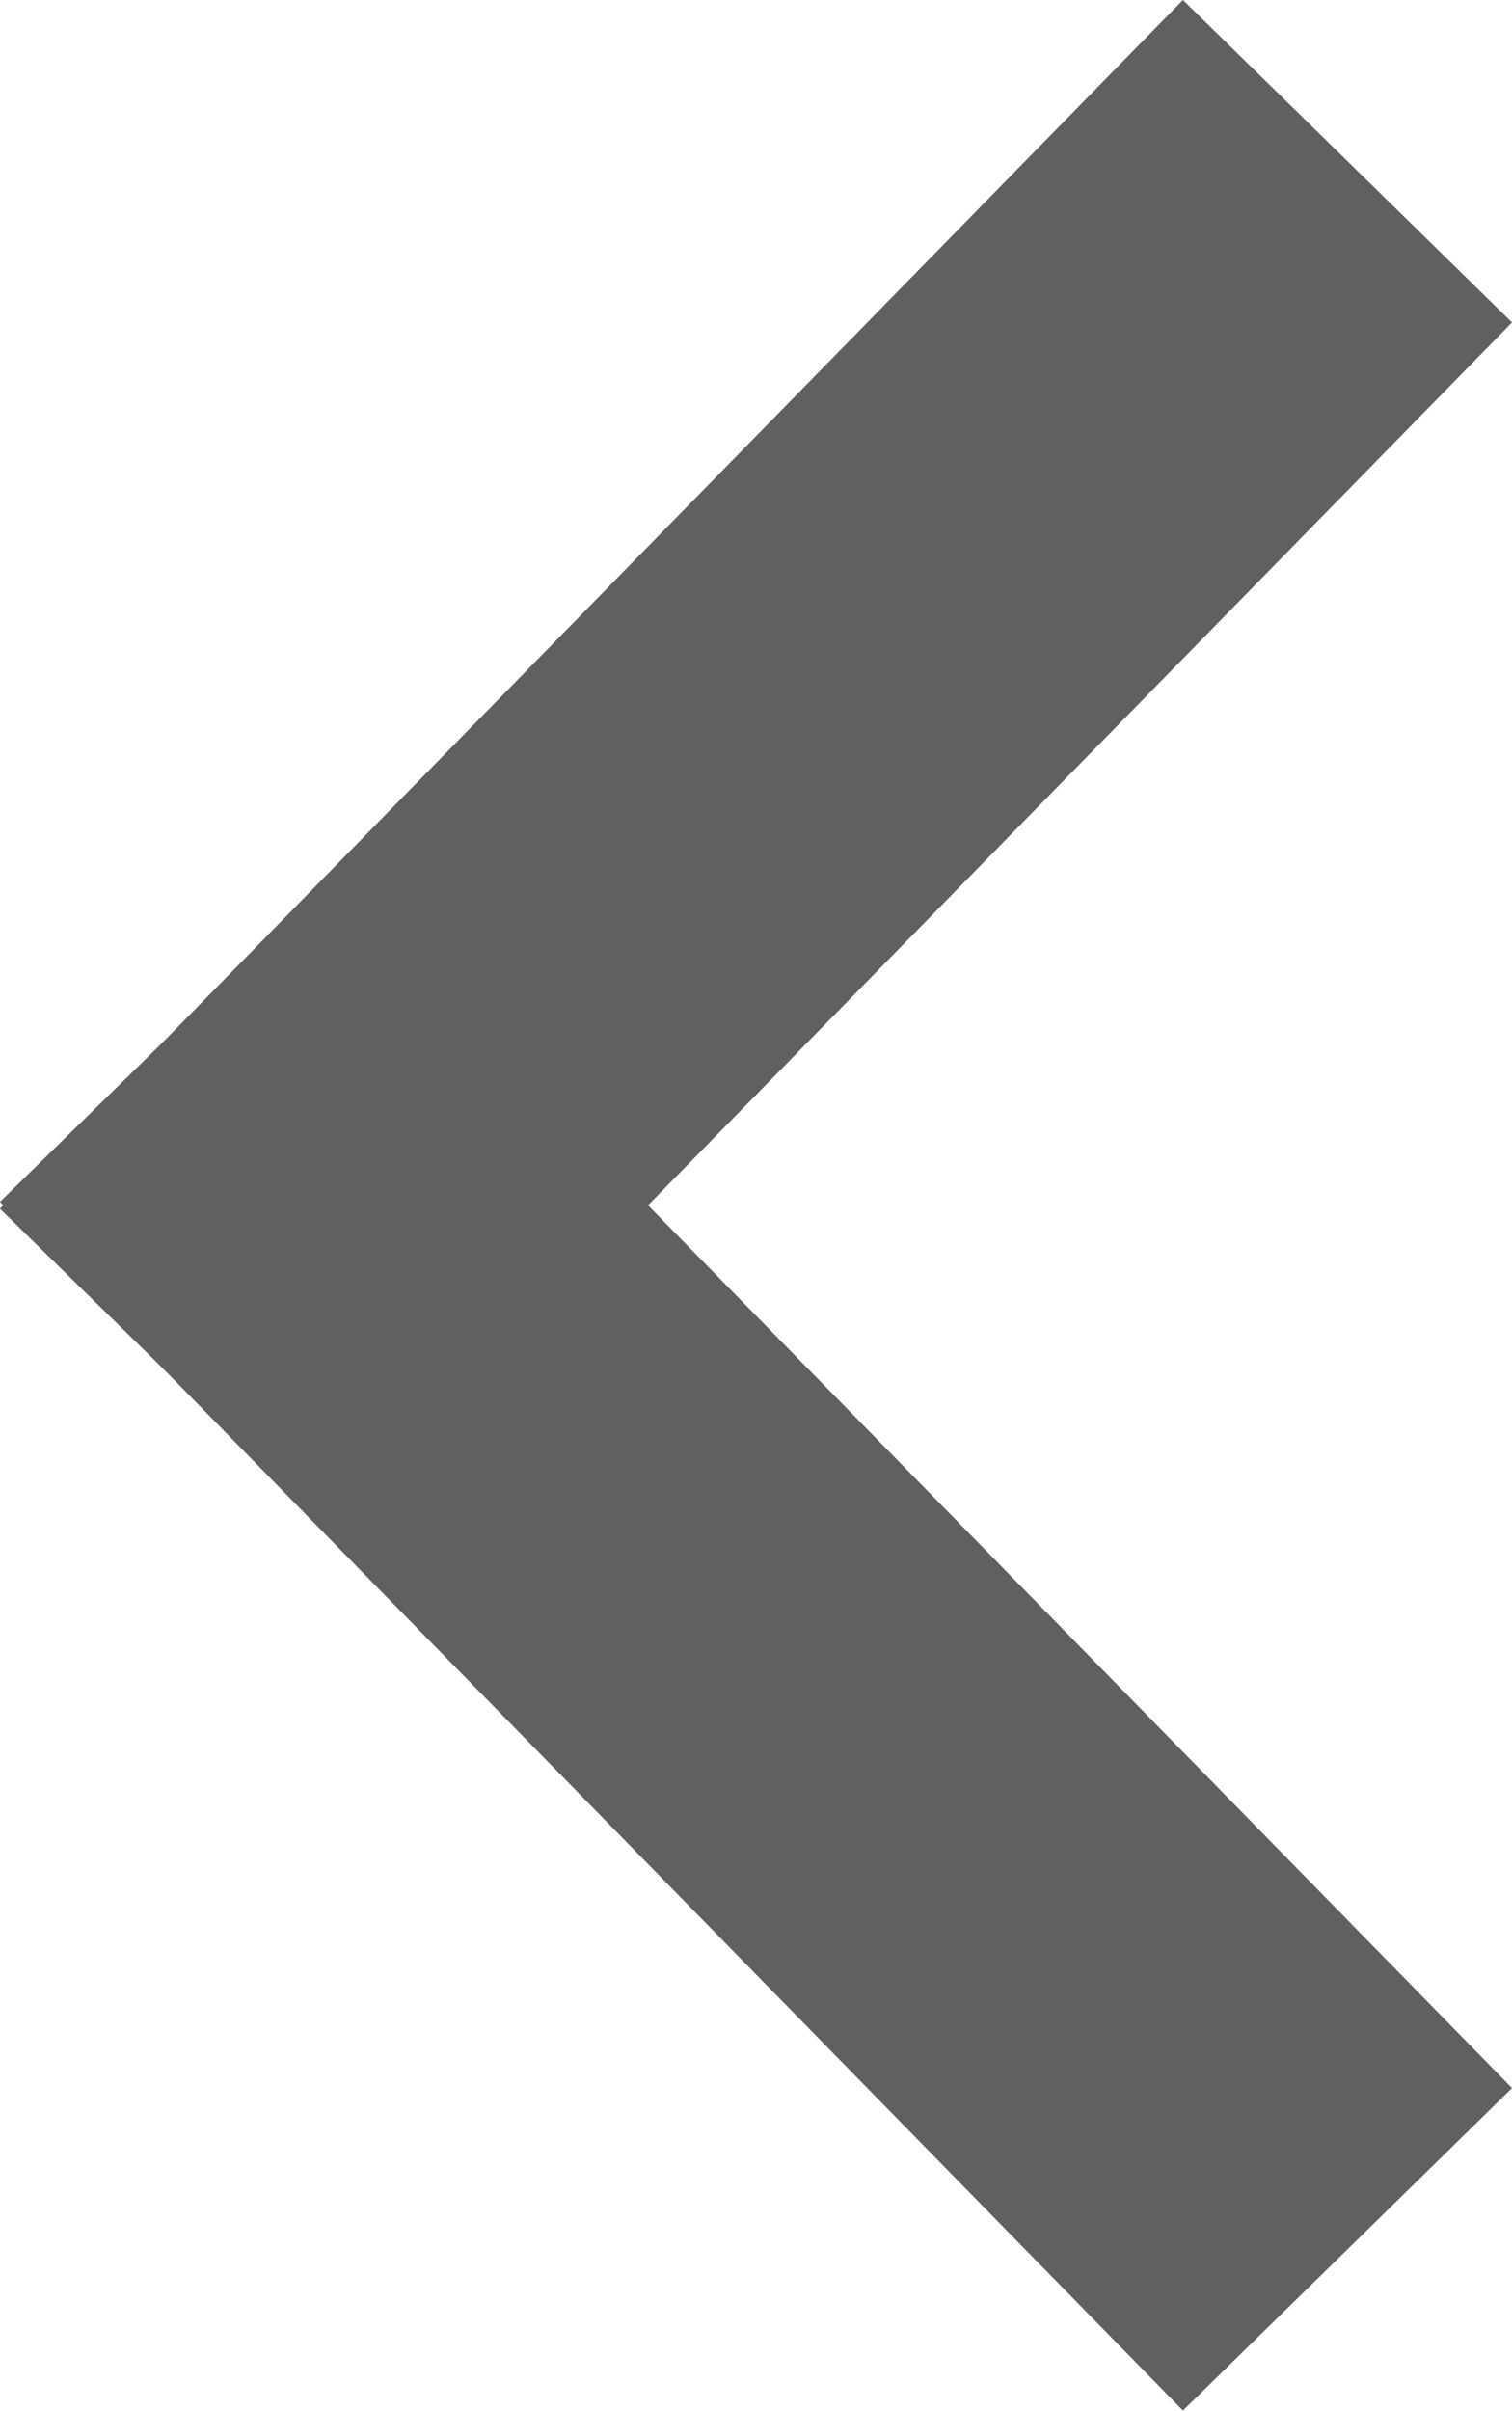 <svg xmlns="http://www.w3.org/2000/svg" width="6.565" height="10.461" viewBox="0 0 6.565 10.461">
  <g id="그룹_299" data-name="그룹 299" transform="translate(1.414 1.414)">
    <line id="선_68" data-name="선 68" x1="3.737" y2="3.816" transform="translate(0 0)" fill="none" stroke="#606060" stroke-linecap="square" stroke-width="2"/>
    <line id="선_69" data-name="선 69" x1="3.737" y1="3.816" transform="translate(0 3.816)" fill="none" stroke="#606060" stroke-linecap="square" stroke-width="2"/>
  </g>
</svg>
